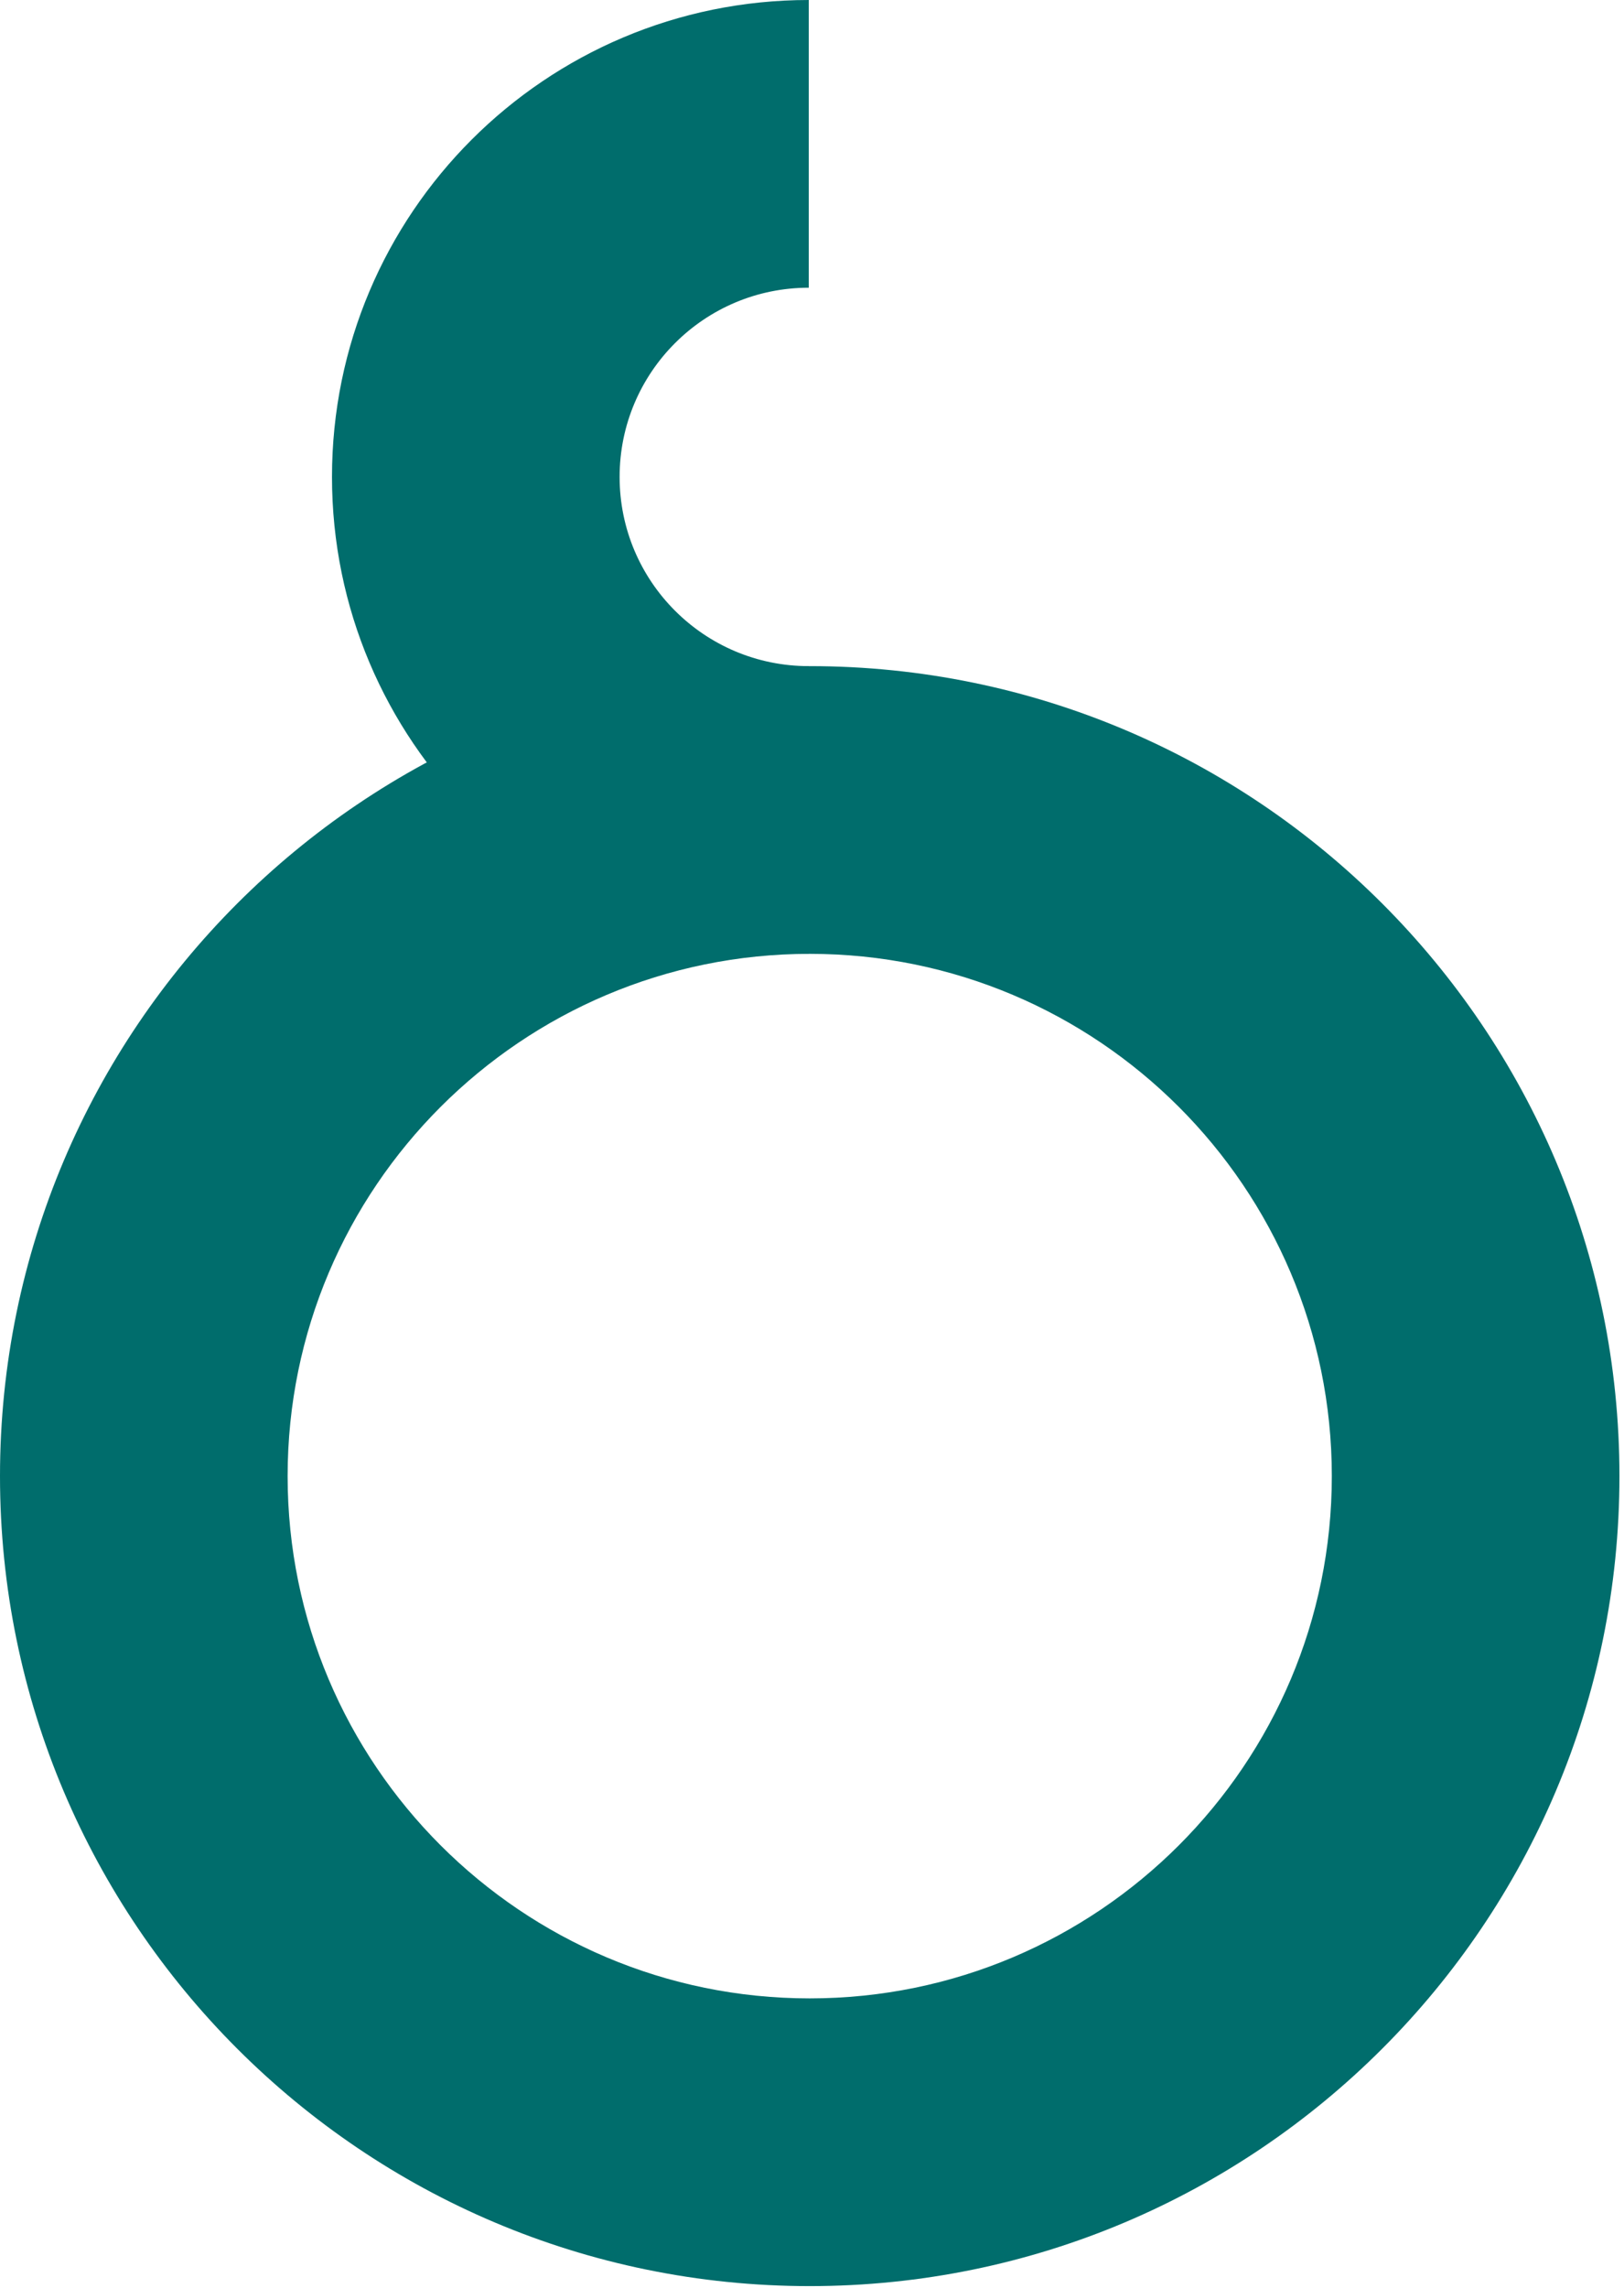 <svg xmlns="http://www.w3.org/2000/svg" xmlns:xlink="http://www.w3.org/1999/xlink" xmlns:serif="http://www.serif.com/" width="100%" height="100%" viewBox="0 0 235 331" xml:space="preserve" style="fill-rule:evenodd;clip-rule:evenodd;stroke-linejoin:round;stroke-miterlimit:2;">    <g transform="matrix(1,0,0,1,-183.23,-84.9)">        <path d="M300.4,181.26C365.068,181.26 417.57,233.762 417.57,298.43C417.57,363.098 365.068,415.6 300.4,415.6C235.732,415.6 183.23,363.098 183.23,298.43C183.23,233.762 235.732,181.26 300.4,181.26ZM300.4,222.88C258.703,222.88 224.85,256.733 224.85,298.43C224.85,340.127 258.703,373.98 300.4,373.98C342.097,373.98 375.95,340.127 375.95,298.43C375.95,256.733 342.097,222.88 300.4,222.88Z" style="fill:rgb(0,109,108);"></path>        <path d="M300.26,84.9L300.26,126.52C285.143,126.52 272.89,138.773 272.89,153.89C272.89,169.007 285.143,181.26 300.26,181.26L300.26,222.88C262.157,222.88 231.27,191.993 231.27,153.89C231.27,115.787 262.157,84.9 300.26,84.9Z" style="fill:rgb(0,109,108);"></path>    </g></svg>